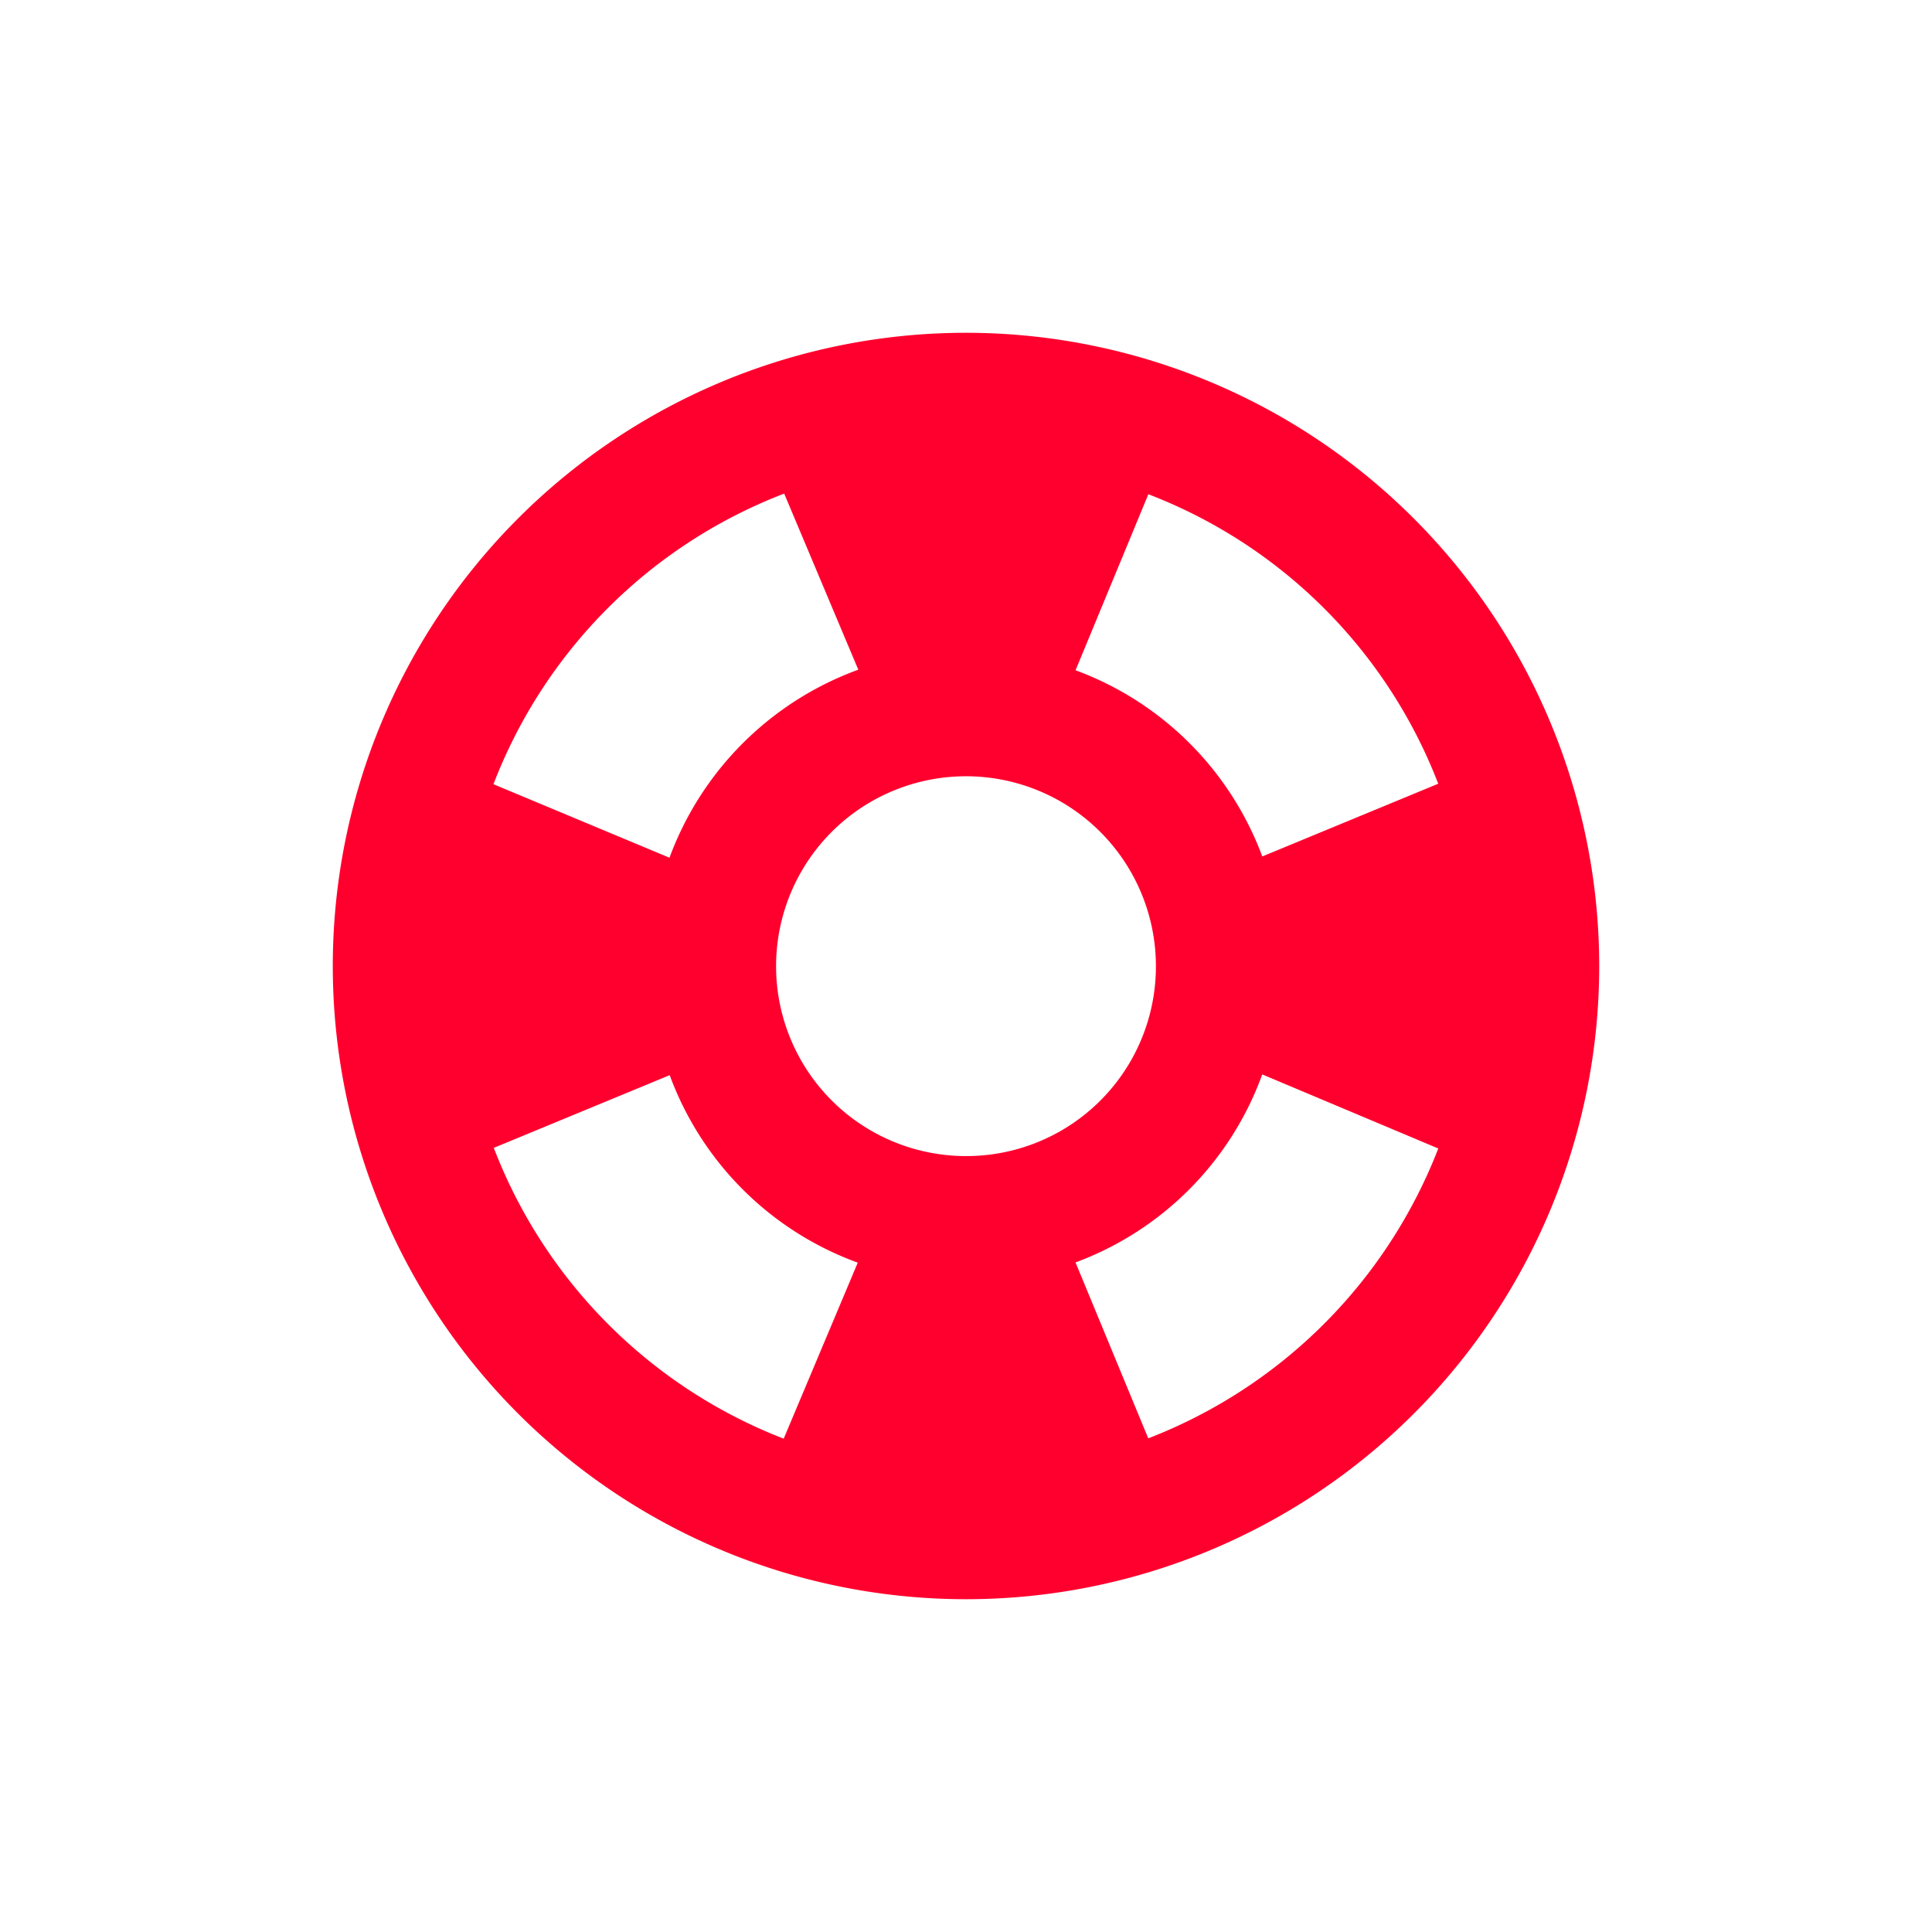 <svg xmlns="http://www.w3.org/2000/svg" xmlns:xlink="http://www.w3.org/1999/xlink" width="44" height="44" viewBox="0 0 44 44">
  <defs>
    <clipPath id="clip-destek-yonetimi">
      <rect width="44" height="44"/>
    </clipPath>
  </defs>
  <g id="destek-yonetimi" clip-path="url(#clip-destek-yonetimi)">
    <path id="Path_92857" data-name="Path 92857" d="M330.311,1221.49a14.421,14.421,0,1,0,14.421,14.421A14.428,14.428,0,0,0,330.311,1221.49Zm10.757,10.269-4.009,1.657a7.191,7.191,0,0,0-4.253-4.24l1.658-4.009a11.488,11.488,0,0,1,6.6,6.588Zm-10.757,8.481a4.325,4.325,0,1,1,4.325-4.324,4.318,4.318,0,0,1-4.325,4.324Zm-4.14-15.086,1.687,4.009a7.212,7.212,0,0,0-4.3,4.282l-4.009-1.674a11.511,11.511,0,0,1,6.617-6.617Zm-6.617,14.9,4.009-1.657a7.176,7.176,0,0,0,4.283,4.27l-1.687,4.009a11.537,11.537,0,0,1-6.6-6.617Zm14.909,6.617-1.658-4.009a7.17,7.17,0,0,0,4.253-4.282l4.009,1.687A11.551,11.551,0,0,1,334.463,1246.668Z" transform="translate(-308.311 -1213.911)" fill="#ff002e" fill-rule="evenodd"/>
  </g>
</svg>
